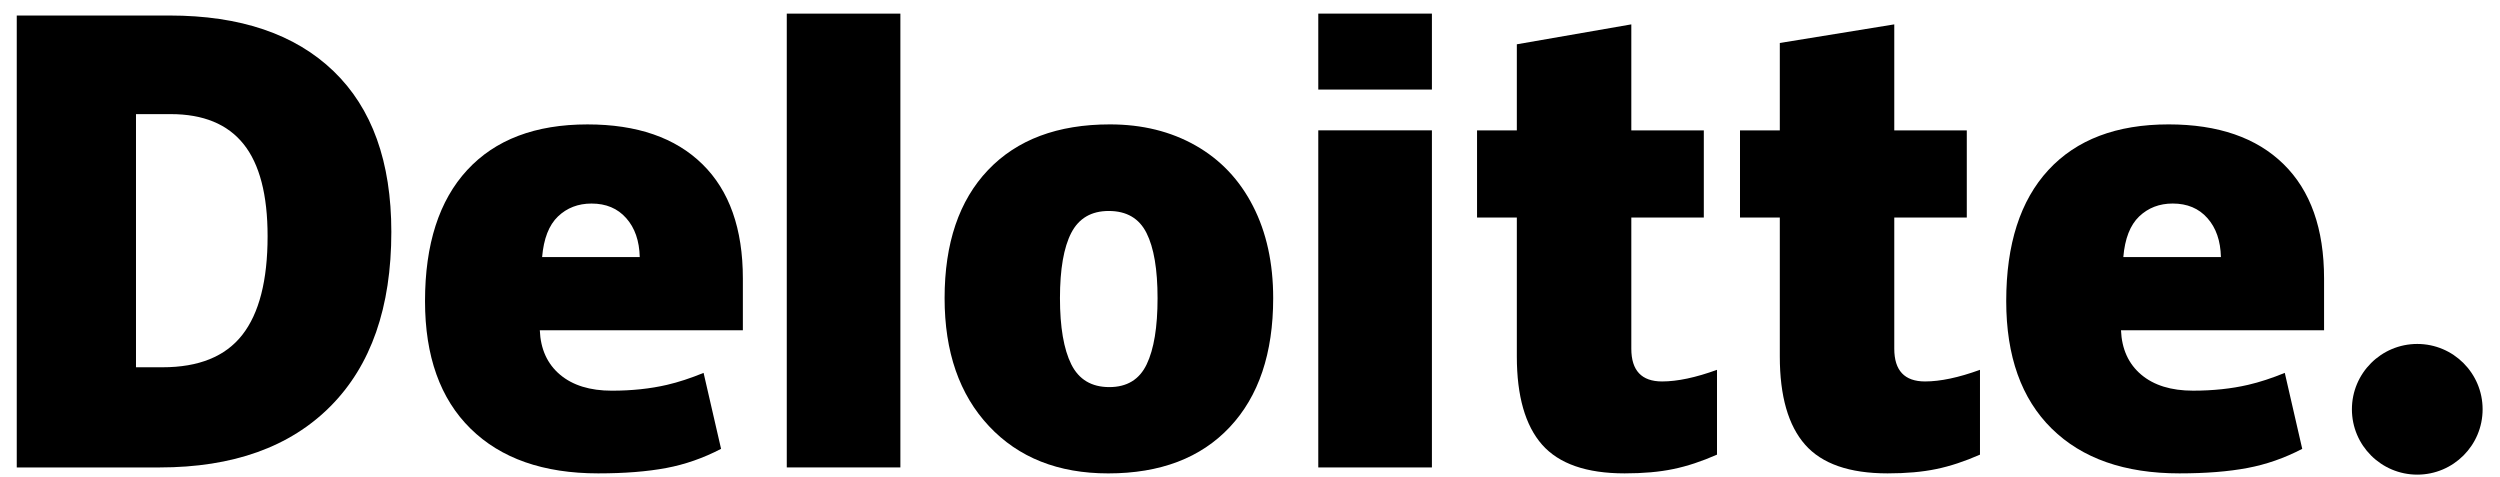 <?xml version="1.0" encoding="UTF-8"?>
<svg xmlns="http://www.w3.org/2000/svg" width="131" height="25" viewBox="0 0 131 25" fill="none">
  <path d="M123.24 21.447C123.24 19.556 124.775 18.023 126.665 18.023C128.555 18.023 130.089 19.556 130.089 21.447C130.089 23.338 128.555 24.871 126.665 24.871C124.775 24.871 123.24 23.338 123.24 21.447Z" fill="black"></path>
  <path d="M14.022 12.378C14.022 10.209 13.603 8.599 12.764 7.551C11.925 6.503 10.653 5.98 8.944 5.98H7.126V19.245H8.517C10.416 19.245 11.807 18.682 12.693 17.552C13.578 16.425 14.022 14.699 14.022 12.378M20.506 12.152C20.506 16.104 19.444 19.149 17.32 21.286C15.195 23.425 12.208 24.494 8.359 24.494H0.878V0.813H8.881C12.593 0.813 15.459 1.786 17.478 3.729C19.497 5.673 20.506 8.479 20.506 12.152" fill="black"></path>
  <path d="M41.227 24.493H47.18V0.714H41.227V24.493Z" fill="black"></path>
  <path d="M55.542 15.624C55.542 17.14 55.74 18.296 56.135 19.091C56.532 19.887 57.196 20.284 58.129 20.284C59.053 20.284 59.706 19.887 60.086 19.091C60.467 18.296 60.656 17.14 60.656 15.624C60.656 14.116 60.464 12.978 60.078 12.21C59.692 11.44 59.033 11.055 58.099 11.055C57.185 11.055 56.532 11.438 56.135 12.201C55.74 12.965 55.542 14.106 55.542 15.624ZM66.715 15.624C66.715 18.512 65.957 20.766 64.439 22.381C62.922 23.997 60.799 24.806 58.069 24.806C55.451 24.806 53.367 23.979 51.82 22.326C50.271 20.674 49.497 18.44 49.497 15.624C49.497 12.744 50.255 10.507 51.773 8.911C53.291 7.316 55.42 6.518 58.161 6.518C59.854 6.518 61.353 6.888 62.651 7.626C63.95 8.364 64.953 9.422 65.657 10.799C66.363 12.174 66.715 13.784 66.715 15.624Z" fill="black"></path>
  <path d="M69.078 24.494H75.032V15.393V6.83H69.078V24.494Z" fill="black"></path>
  <path d="M69.078 4.693H75.032V0.713H69.078V4.693Z" fill="black"></path>
  <path d="M87.094 19.988C87.897 19.988 88.855 19.784 89.971 19.379V23.823C89.169 24.176 88.406 24.429 87.68 24.578C86.955 24.73 86.104 24.805 85.13 24.805C83.131 24.805 81.69 24.303 80.805 23.3C79.924 22.297 79.482 20.757 79.482 18.679V11.398H77.397V6.832H79.482V2.321L85.481 1.277V6.832H89.28V11.398H85.481V18.273C85.481 19.416 86.02 19.988 87.094 19.988" fill="black"></path>
  <path d="M100.873 19.988C101.677 19.988 102.634 19.784 103.751 19.379V23.823C102.949 24.176 102.185 24.429 101.46 24.578C100.733 24.73 99.885 24.805 98.909 24.805C96.91 24.805 95.469 24.303 94.587 23.3C93.704 22.297 93.262 20.757 93.262 18.679V11.398H91.176V6.832H93.262V2.252L99.26 1.277V6.832H103.06V11.398H99.26V18.273C99.26 19.416 99.798 19.988 100.873 19.988" fill="black"></path>
  <path d="M111.262 13.472C111.343 12.504 111.62 11.796 112.091 11.343C112.565 10.891 113.15 10.665 113.849 10.665C114.612 10.665 115.219 10.919 115.669 11.43C116.121 11.938 116.357 12.619 116.376 13.472H111.262V13.472ZM119.657 8.6C118.242 7.213 116.234 6.518 113.637 6.518C110.907 6.518 108.806 7.316 107.334 8.911C105.862 10.507 105.126 12.796 105.126 15.778C105.126 18.667 105.922 20.895 107.509 22.458C109.098 24.022 111.328 24.805 114.201 24.805C115.58 24.805 116.768 24.711 117.763 24.523C118.751 24.338 119.709 24.003 120.637 23.52L119.723 19.539C119.048 19.814 118.406 20.026 117.799 20.166C116.923 20.369 115.962 20.471 114.916 20.471C113.768 20.471 112.862 20.191 112.198 19.63C111.534 19.068 111.181 18.293 111.14 17.306H121.781V14.594C121.781 11.985 121.073 9.986 119.657 8.6Z" fill="black"></path>
  <path d="M28.407 13.472C28.489 12.505 28.765 11.796 29.237 11.343C29.709 10.892 30.295 10.666 30.996 10.666C31.757 10.666 32.363 10.919 32.814 11.431C33.267 11.939 33.502 12.62 33.523 13.472H28.407V13.472ZM36.804 8.601C35.388 7.213 33.381 6.519 30.783 6.519C28.052 6.519 25.952 7.316 24.48 8.912C23.009 10.507 22.271 12.796 22.271 15.779C22.271 18.667 23.066 20.895 24.656 22.459C26.243 24.022 28.474 24.805 31.346 24.805C32.726 24.805 33.913 24.711 34.908 24.524C35.897 24.339 36.854 24.004 37.784 23.52L36.868 19.539C36.193 19.815 35.551 20.027 34.946 20.167C34.068 20.37 33.107 20.472 32.061 20.472C30.914 20.472 30.008 20.192 29.344 19.631C28.679 19.069 28.326 18.294 28.286 17.307H38.926V14.595C38.926 11.986 38.219 9.987 36.804 8.601" fill="black"></path>
</svg>
